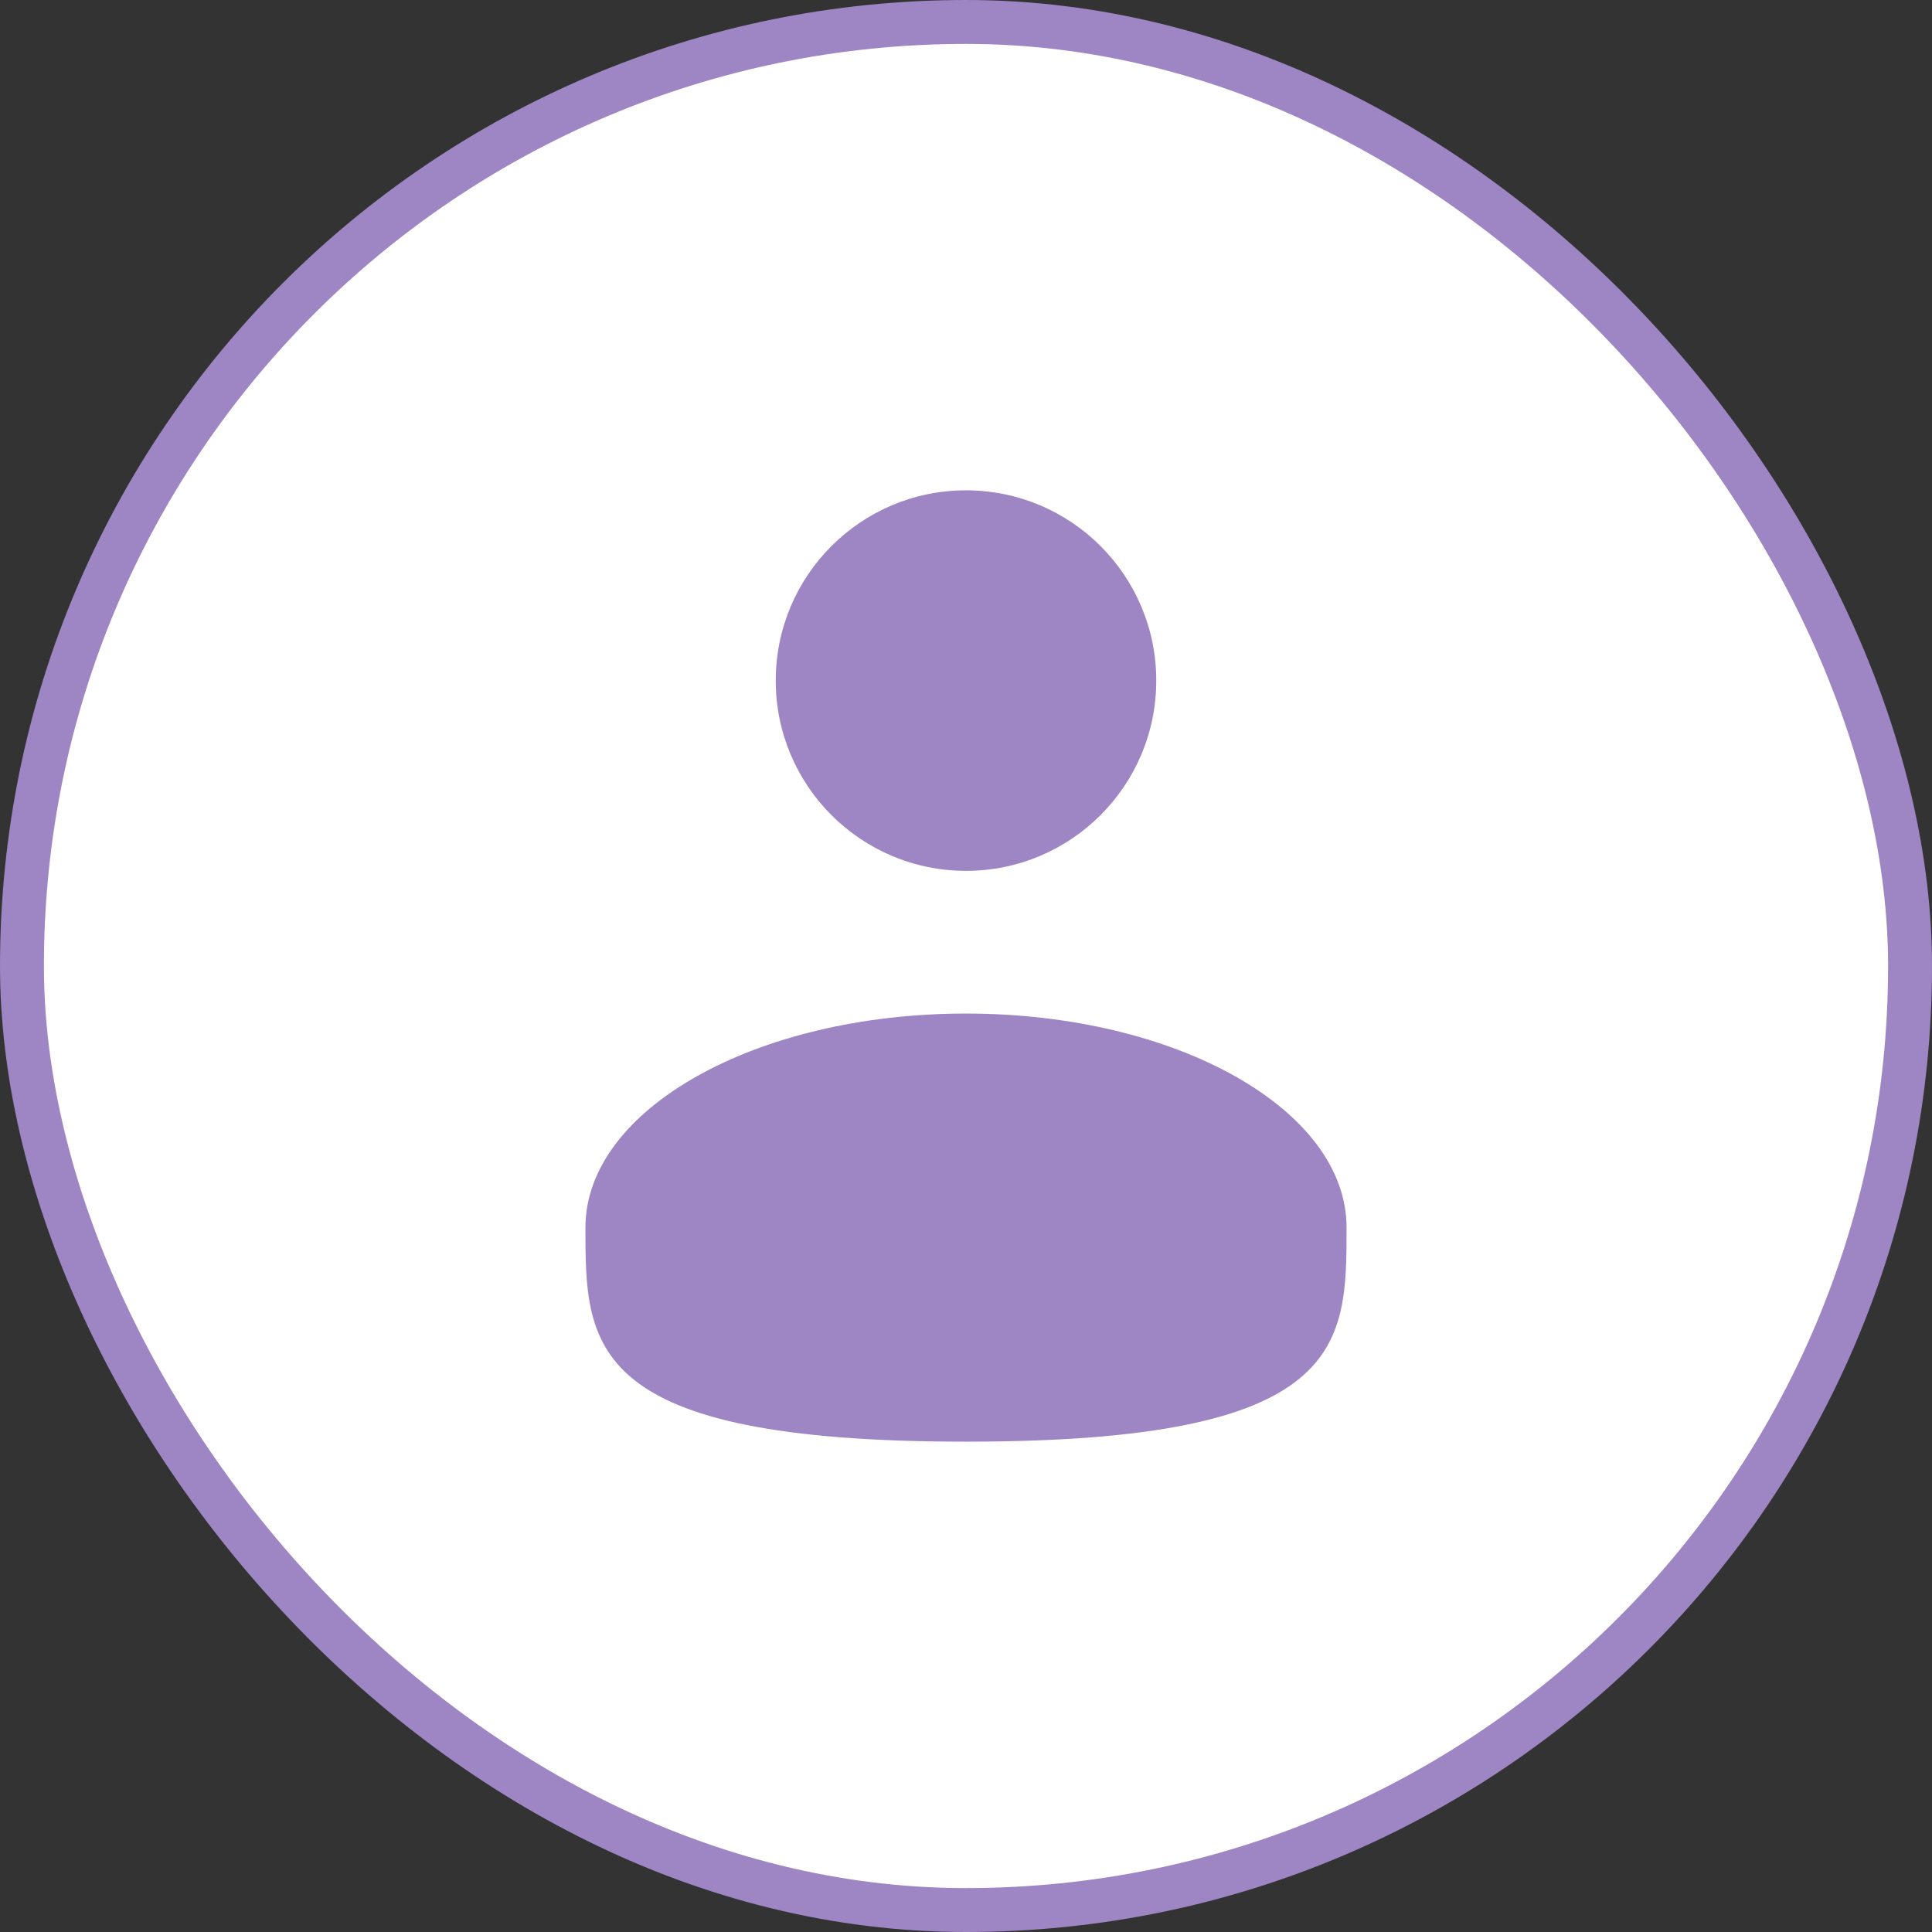 <svg width="44" height="44" viewBox="0 0 44 44" fill="none" xmlns="http://www.w3.org/2000/svg">
<rect x="0" y="0" width="44" height="44" fill="#333333" stroke="none"/>
<rect x="0.5" y="0.5" width="43" height="43" rx="21.5" fill="white"/>
<rect x="0.5" y="0.5" width="43" height="43" rx="21.5" stroke="#9E85C4"/>
<circle cx="22" cy="15.5" r="4.333" fill="#9E85C4"/>
<path d="M30.667 27.958C30.667 30.651 30.667 32.833 22 32.833C13.333 32.833 13.333 30.651 13.333 27.958C13.333 25.266 17.213 23.083 22 23.083C26.786 23.083 30.667 25.266 30.667 27.958Z" fill="#9E85C4"/>
</svg>
